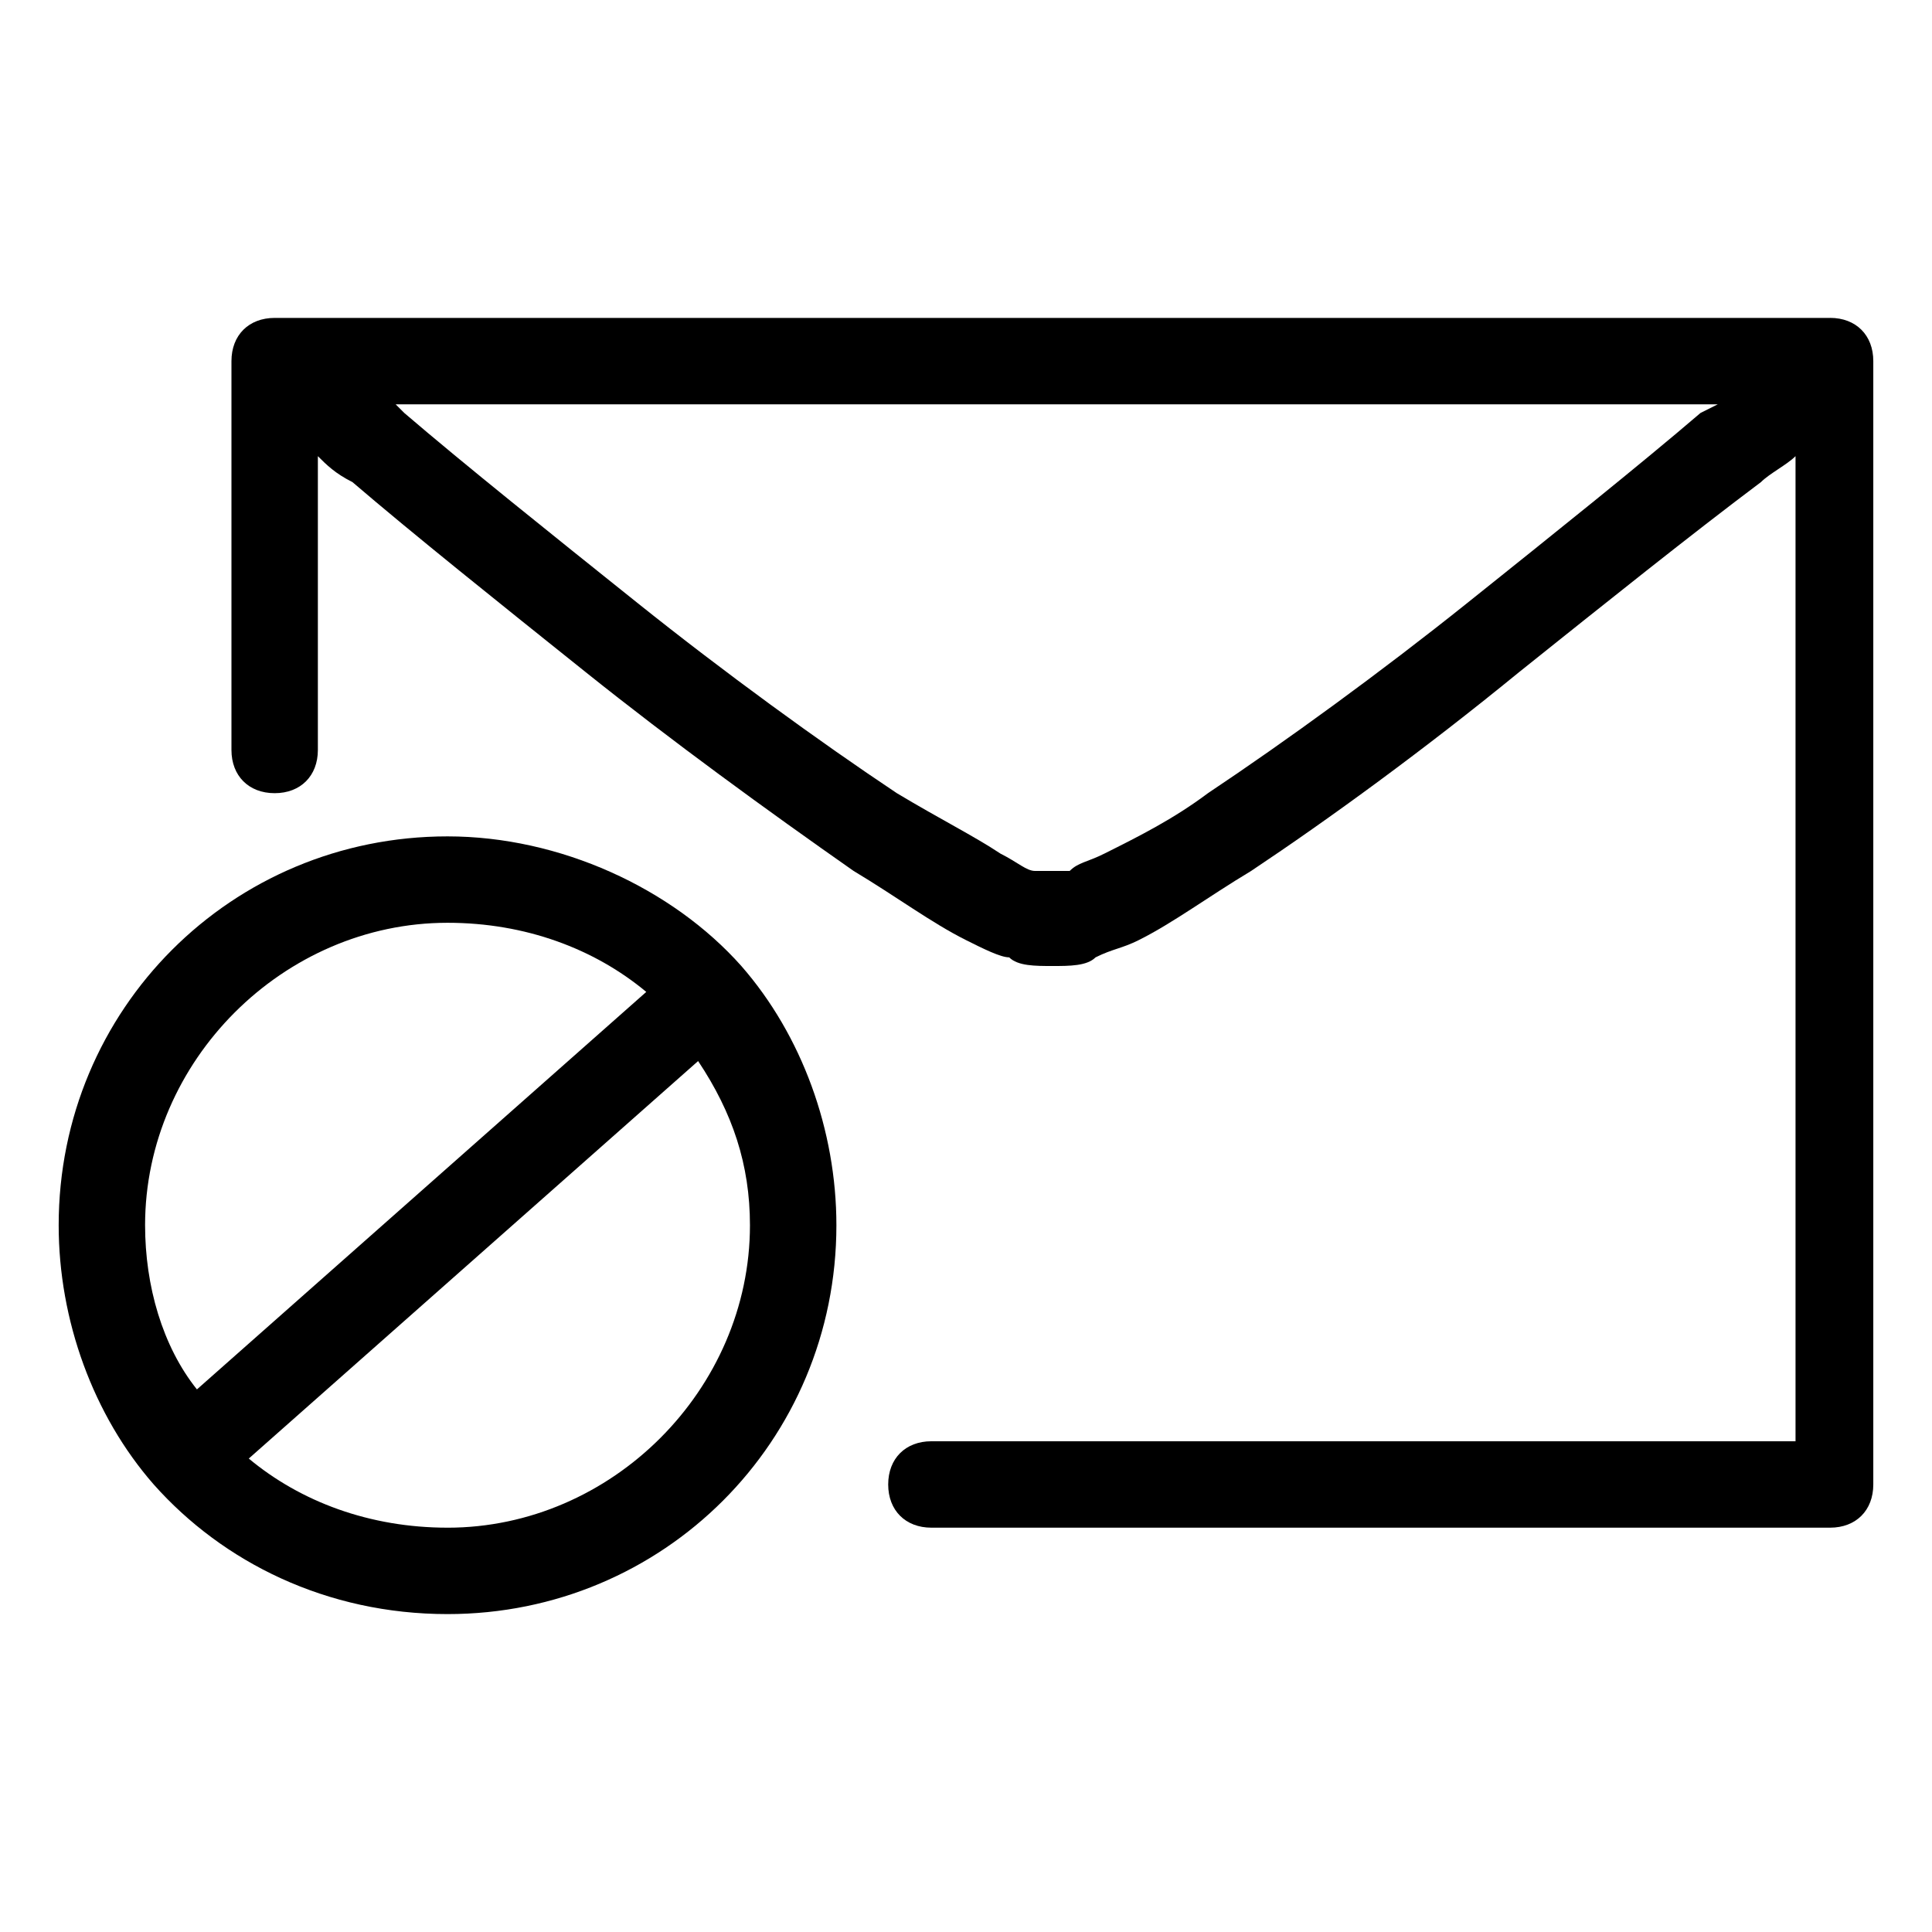 <?xml version="1.0" encoding="UTF-8"?>
<!-- Uploaded to: SVG Repo, www.svgrepo.com, Generator: SVG Repo Mixer Tools -->
<svg fill="#000000" width="800px" height="800px" version="1.1" viewBox="144 144 512 512" xmlns="http://www.w3.org/2000/svg">
 <g fill-rule="evenodd">
  <path d="m629 228.25h-412.21c-6.871 0-11.453 4.578-11.453 11.449v103.05c0 6.871 4.582 11.453 11.453 11.453 6.867 0 11.449-4.582 11.449-11.453v-77.859c2.289 2.289 4.578 4.578 9.16 6.871 16.031 13.738 38.93 32.059 61.832 50.379 22.898 18.32 48.09 36.641 70.988 52.672 11.453 6.871 20.613 13.738 29.773 18.32 4.578 2.289 9.16 4.578 11.449 4.578 2.289 2.293 6.871 2.293 11.449 2.293 4.582 0 9.16 0 11.449-2.293 4.582-2.289 6.871-2.289 11.453-4.578 9.16-4.582 18.32-11.449 29.77-18.32 20.609-13.742 45.801-32.062 70.992-52.672 22.898-18.32 45.801-36.641 64.121-50.379 2.289-2.293 6.867-4.582 9.16-6.871v261.06h-229c-6.871 0-11.453 4.582-11.453 11.453 0 6.867 4.582 11.449 11.453 11.449h238.16c6.867 0 11.449-4.582 11.449-11.449v-297.71c0-6.871-4.582-11.449-11.449-11.449zm-34.352 25.191c-16.031 13.738-38.93 32.059-61.832 50.379-22.898 18.32-48.09 36.641-68.699 50.383-9.16 6.867-18.32 11.449-27.48 16.027-4.582 2.293-6.871 2.293-9.16 4.582h-4.582-4.578c-2.293 0-4.582-2.289-9.16-4.582-6.871-4.578-16.031-9.16-27.48-16.027-20.613-13.742-45.801-32.062-68.703-50.383-22.898-18.32-45.801-36.641-61.832-50.379l-2.289-2.293h350.38z"/>
  <path d="m262.6 365.65c-57.254 0-103.05 45.801-103.05 103.05 0 25.191 9.16 50.383 25.191 68.703 18.32 20.609 45.801 34.348 77.863 34.348 57.25 0 103.05-45.801 103.05-103.05 0-25.191-9.16-50.379-25.191-68.699-18.32-20.613-48.09-34.352-77.859-34.352zm-80.152 103.05c0-43.512 36.641-80.152 80.152-80.152 20.609 0 38.93 6.871 52.668 18.32l-119.08 105.34c-9.16-11.449-13.738-27.48-13.738-43.512zm80.152 80.152c-20.613 0-38.934-6.871-52.672-18.32l119.08-105.34c9.16 13.742 13.738 27.48 13.738 43.512 0 43.512-36.641 80.152-80.148 80.152z"/>
 </g>
</svg>